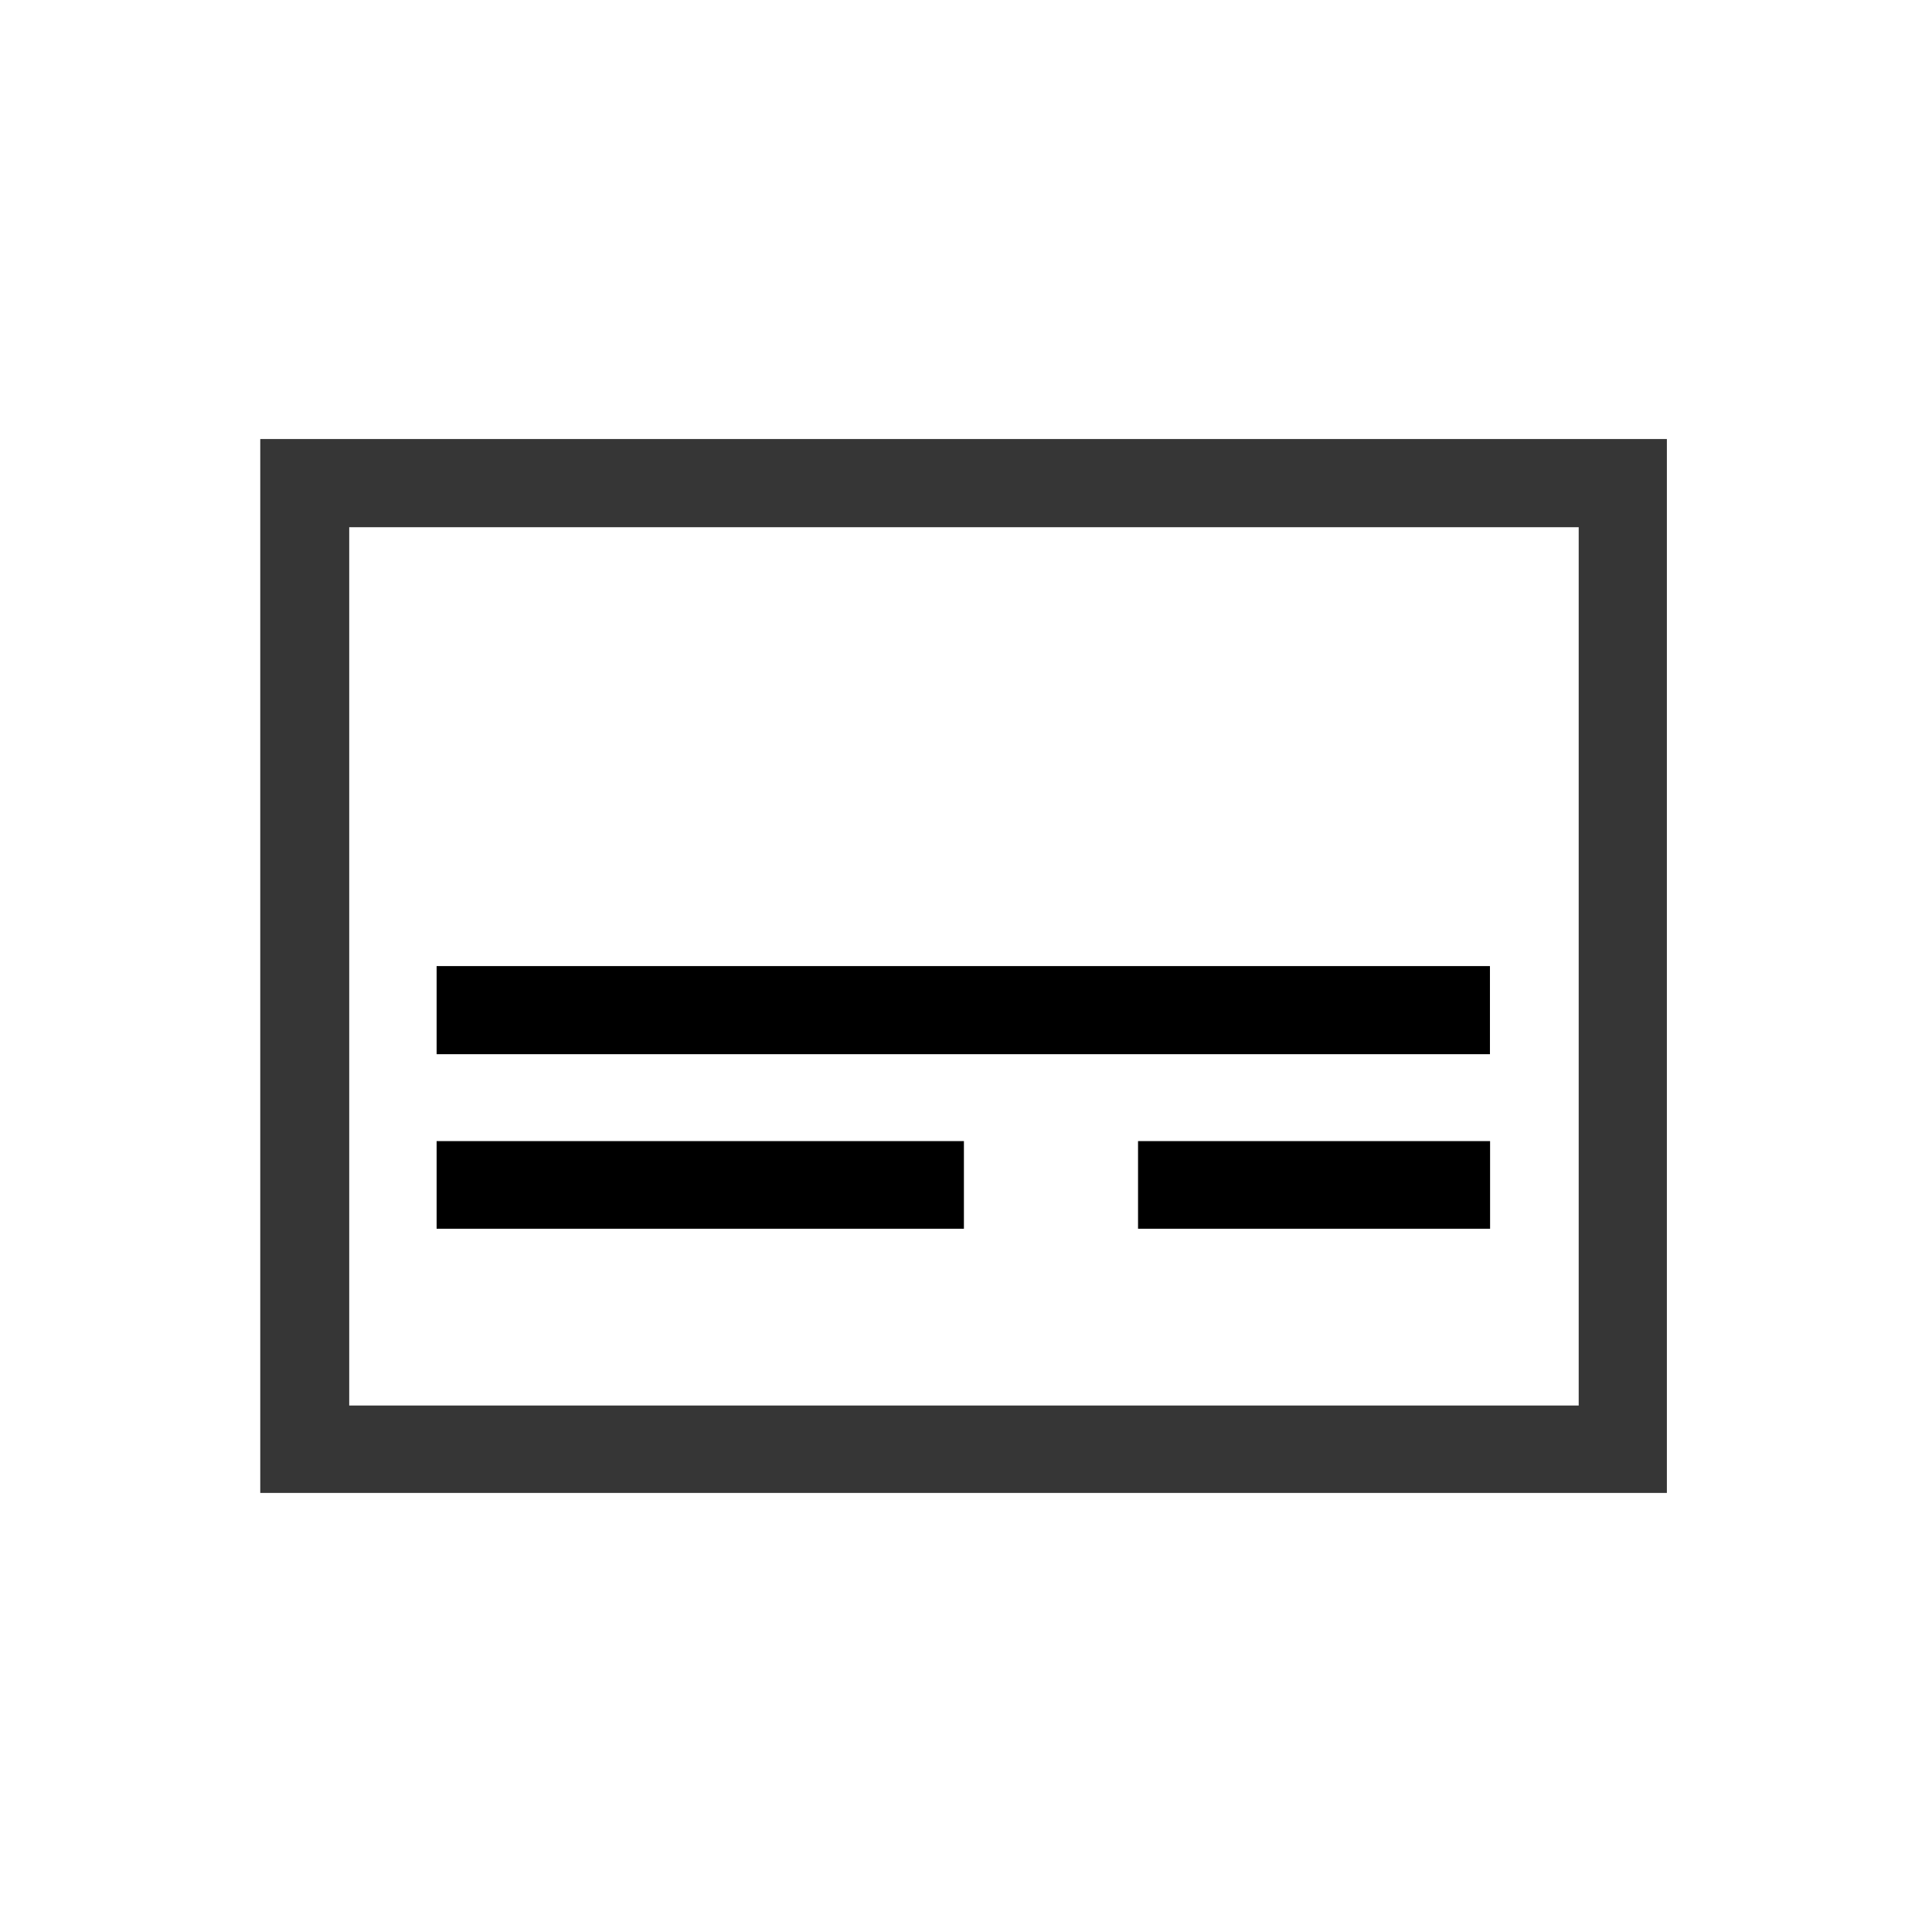 <svg version="1.1" viewBox="0 0 22 22" xmlns="http://www.w3.org/2000/svg">
    <defs>
        <style id="current-color-scheme" type="text/css">.ColorScheme-Text {
        color:#363636;
      }</style>
    </defs>
    <g transform="matrix(4.404 0 0 4.404 -413.69 -41.824)" fill="currentColor">
        <g transform="translate(-3.116 -3.573)" fill="currentColor">
            <path class="ColorScheme-Text" d="m97.724 14.205v2.725h3.637v-2.725zm0.23 0.228h3.179v2.271h-3.179z" color="#232629" fill="currentColor"/>
            <g transform="matrix(.362 0 0 .39 96.655 11.675)">
                <g transform="matrix(1.003 0 0 1.583 -.034 -7.031)" fill="currentColor">
                    <path class="ColorScheme-Text" d="m4.234 10.747v0.369h7.501v-0.369zm0 0.733v0.367h3.755v-0.367z" color="#232629" stroke-width=".999"/>
                    <path class="ColorScheme-Text" d="m9.229 11.48v0.367h2.507v-0.367z" color="#232629" stroke-width="1.058"/>
                </g>
            </g>
        </g>
    </g>
</svg>

